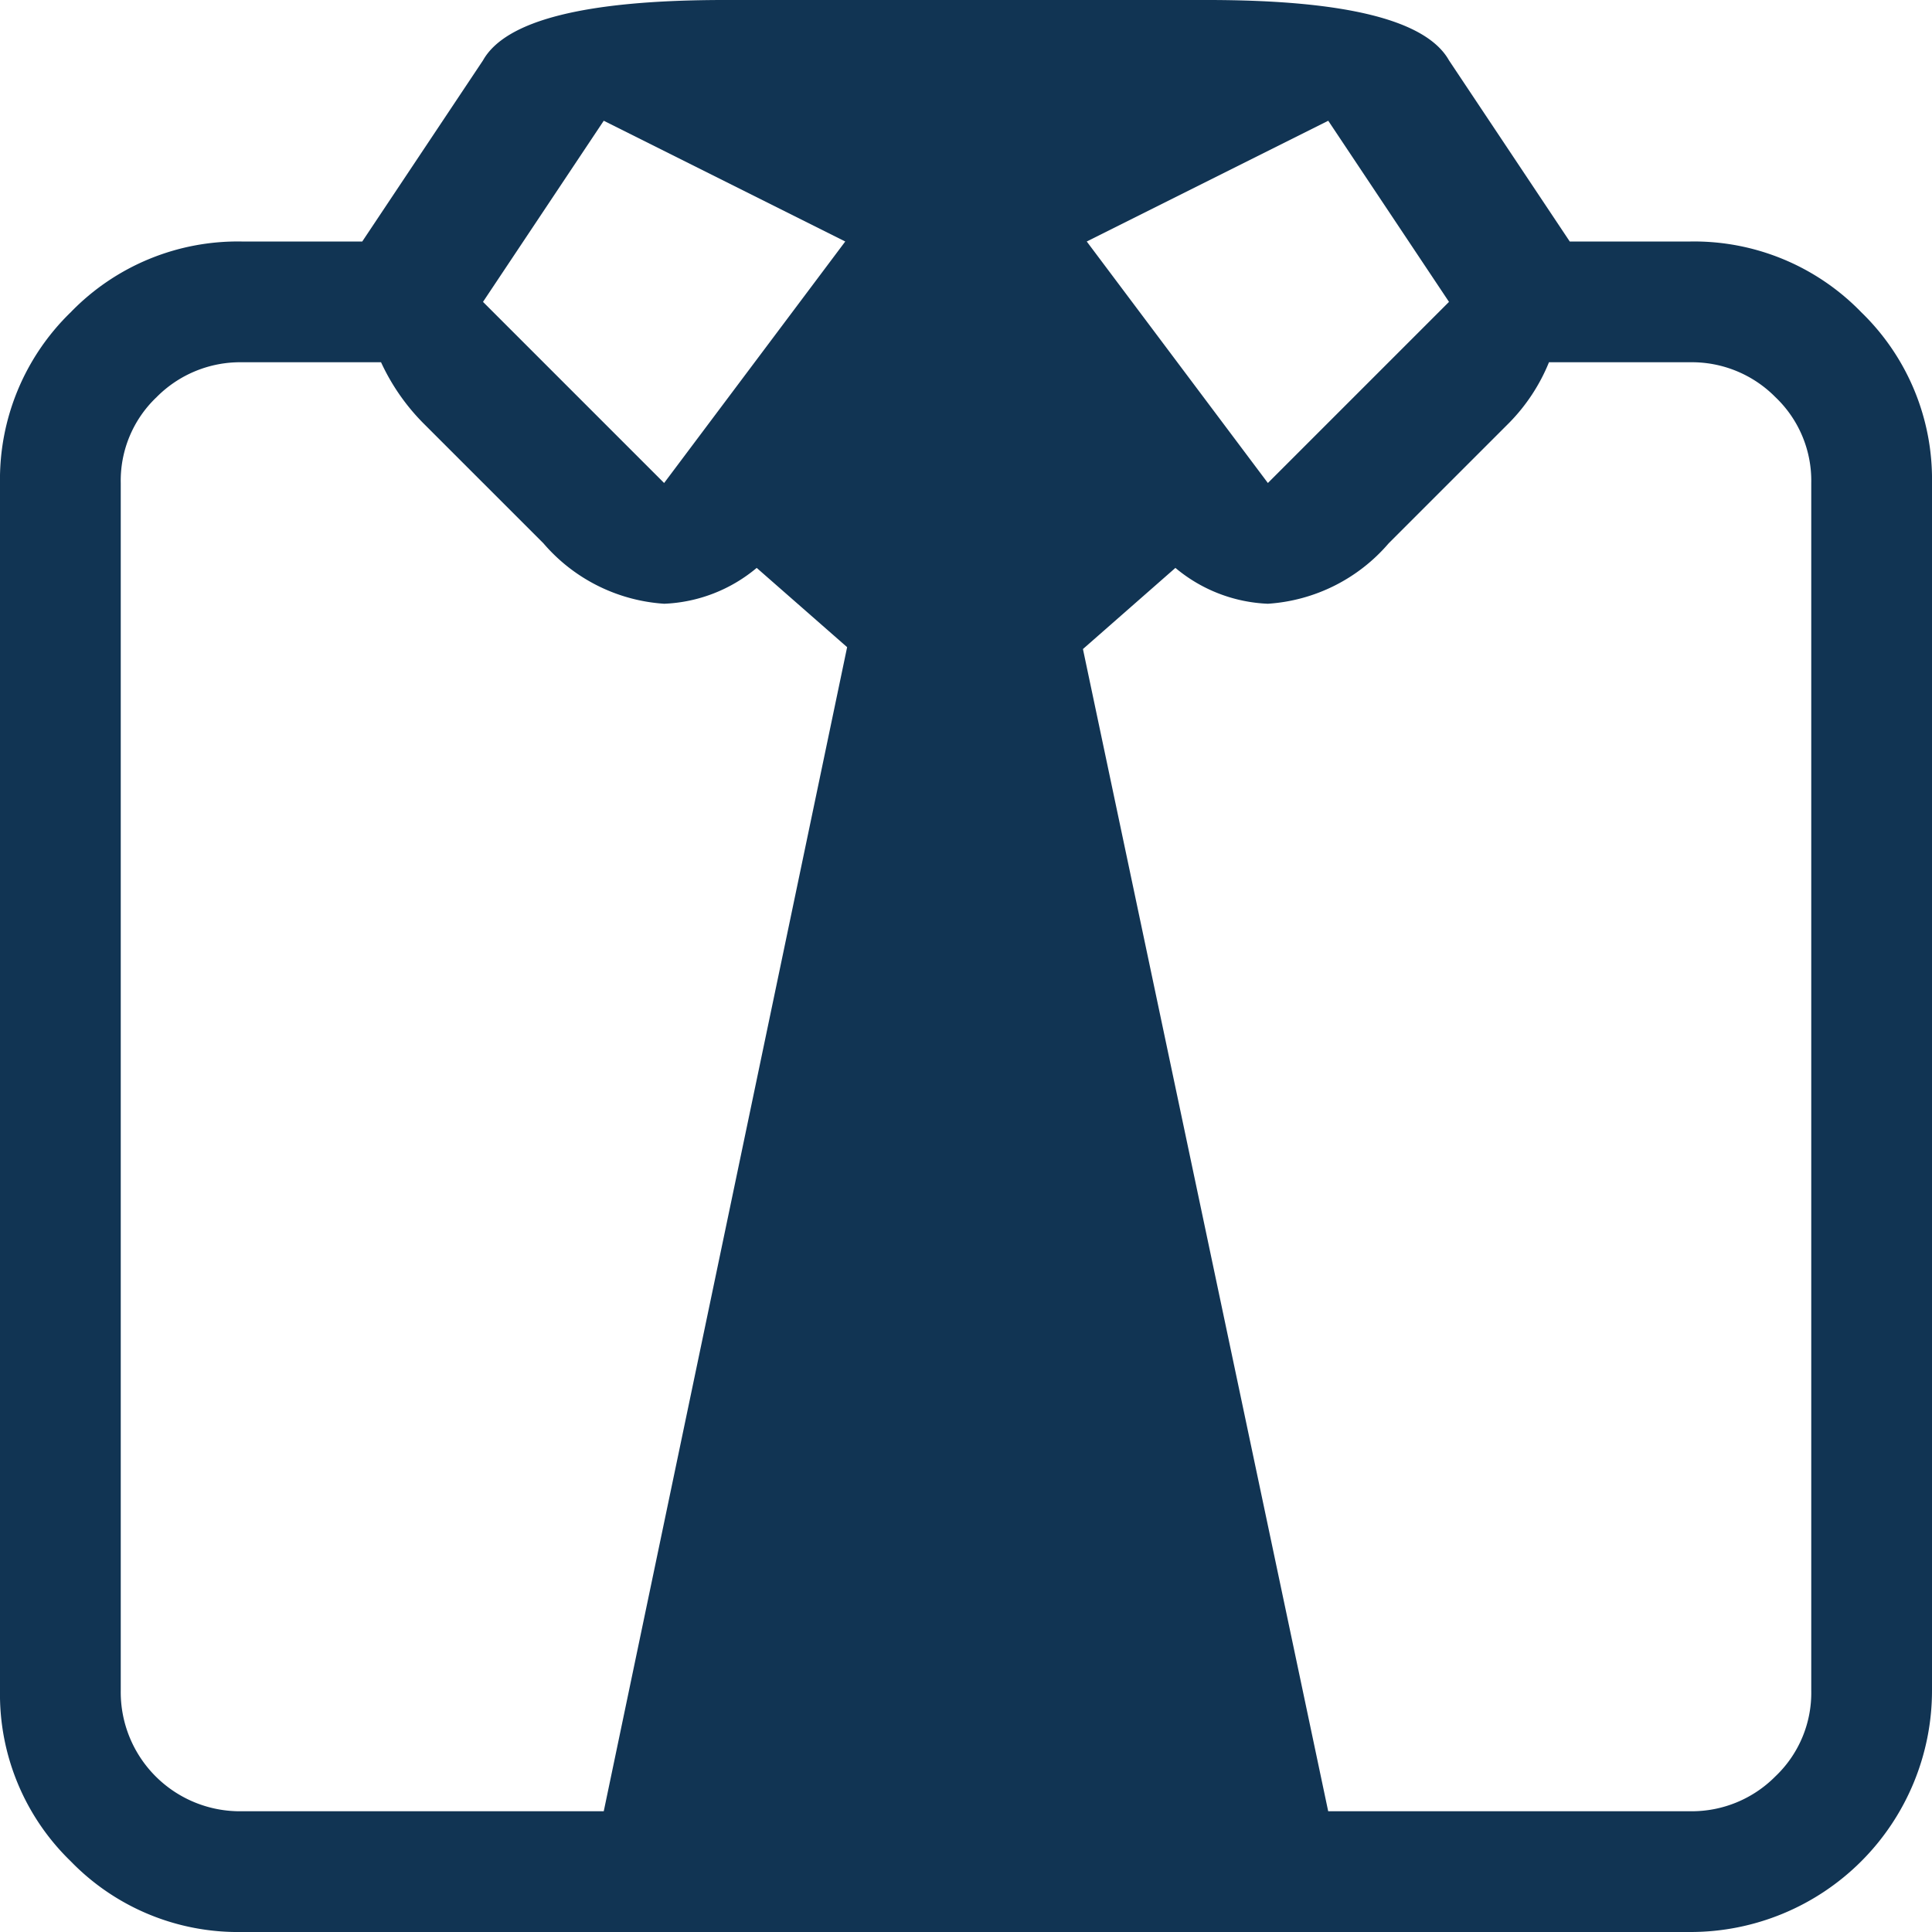 <svg xmlns="http://www.w3.org/2000/svg" width="36" height="36" viewBox="0 0 36 36">
  <path id="workshirt" d="M31.5,36H4.5a4.338,4.338,0,0,1-3.182-1.318A4.331,4.331,0,0,1,0,31.5V9A4.338,4.338,0,0,1,1.318,5.818,4.331,4.331,0,0,1,4.5,4.5H6.75L9,1.125Q9.633,0,13.5,0h9Q26.367,0,27,1.125L29.25,4.5H31.5a4.338,4.338,0,0,1,3.182,1.318A4.331,4.331,0,0,1,36,9V31.5A4.5,4.5,0,0,1,31.5,36ZM11.25,2.25,9,5.625,12.375,9,15.75,4.5ZM14.1,10.582a2.86,2.86,0,0,1-1.723.668,3.241,3.241,0,0,1-2.25-1.125l-2.25-2.25A3.977,3.977,0,0,1,7.1,6.75H4.5a2.192,2.192,0,0,0-1.582.65A2.145,2.145,0,0,0,2.25,9V31.5A2.22,2.22,0,0,0,4.5,33.75h6.75l4.535-21.691ZM24.75,2.25,20.25,4.5,23.625,9,27,5.625Zm9,6.75a2.147,2.147,0,0,0-.668-1.6A2.187,2.187,0,0,0,31.5,6.75H28.863a3.473,3.473,0,0,1-.738,1.125l-2.25,2.25a3.241,3.241,0,0,1-2.25,1.125,2.86,2.86,0,0,1-1.723-.668l-1.723,1.512,4.57,21.656H31.5a2.192,2.192,0,0,0,1.582-.65,2.145,2.145,0,0,0,.668-1.6V9Z" fill="#113453"/>
</svg>

